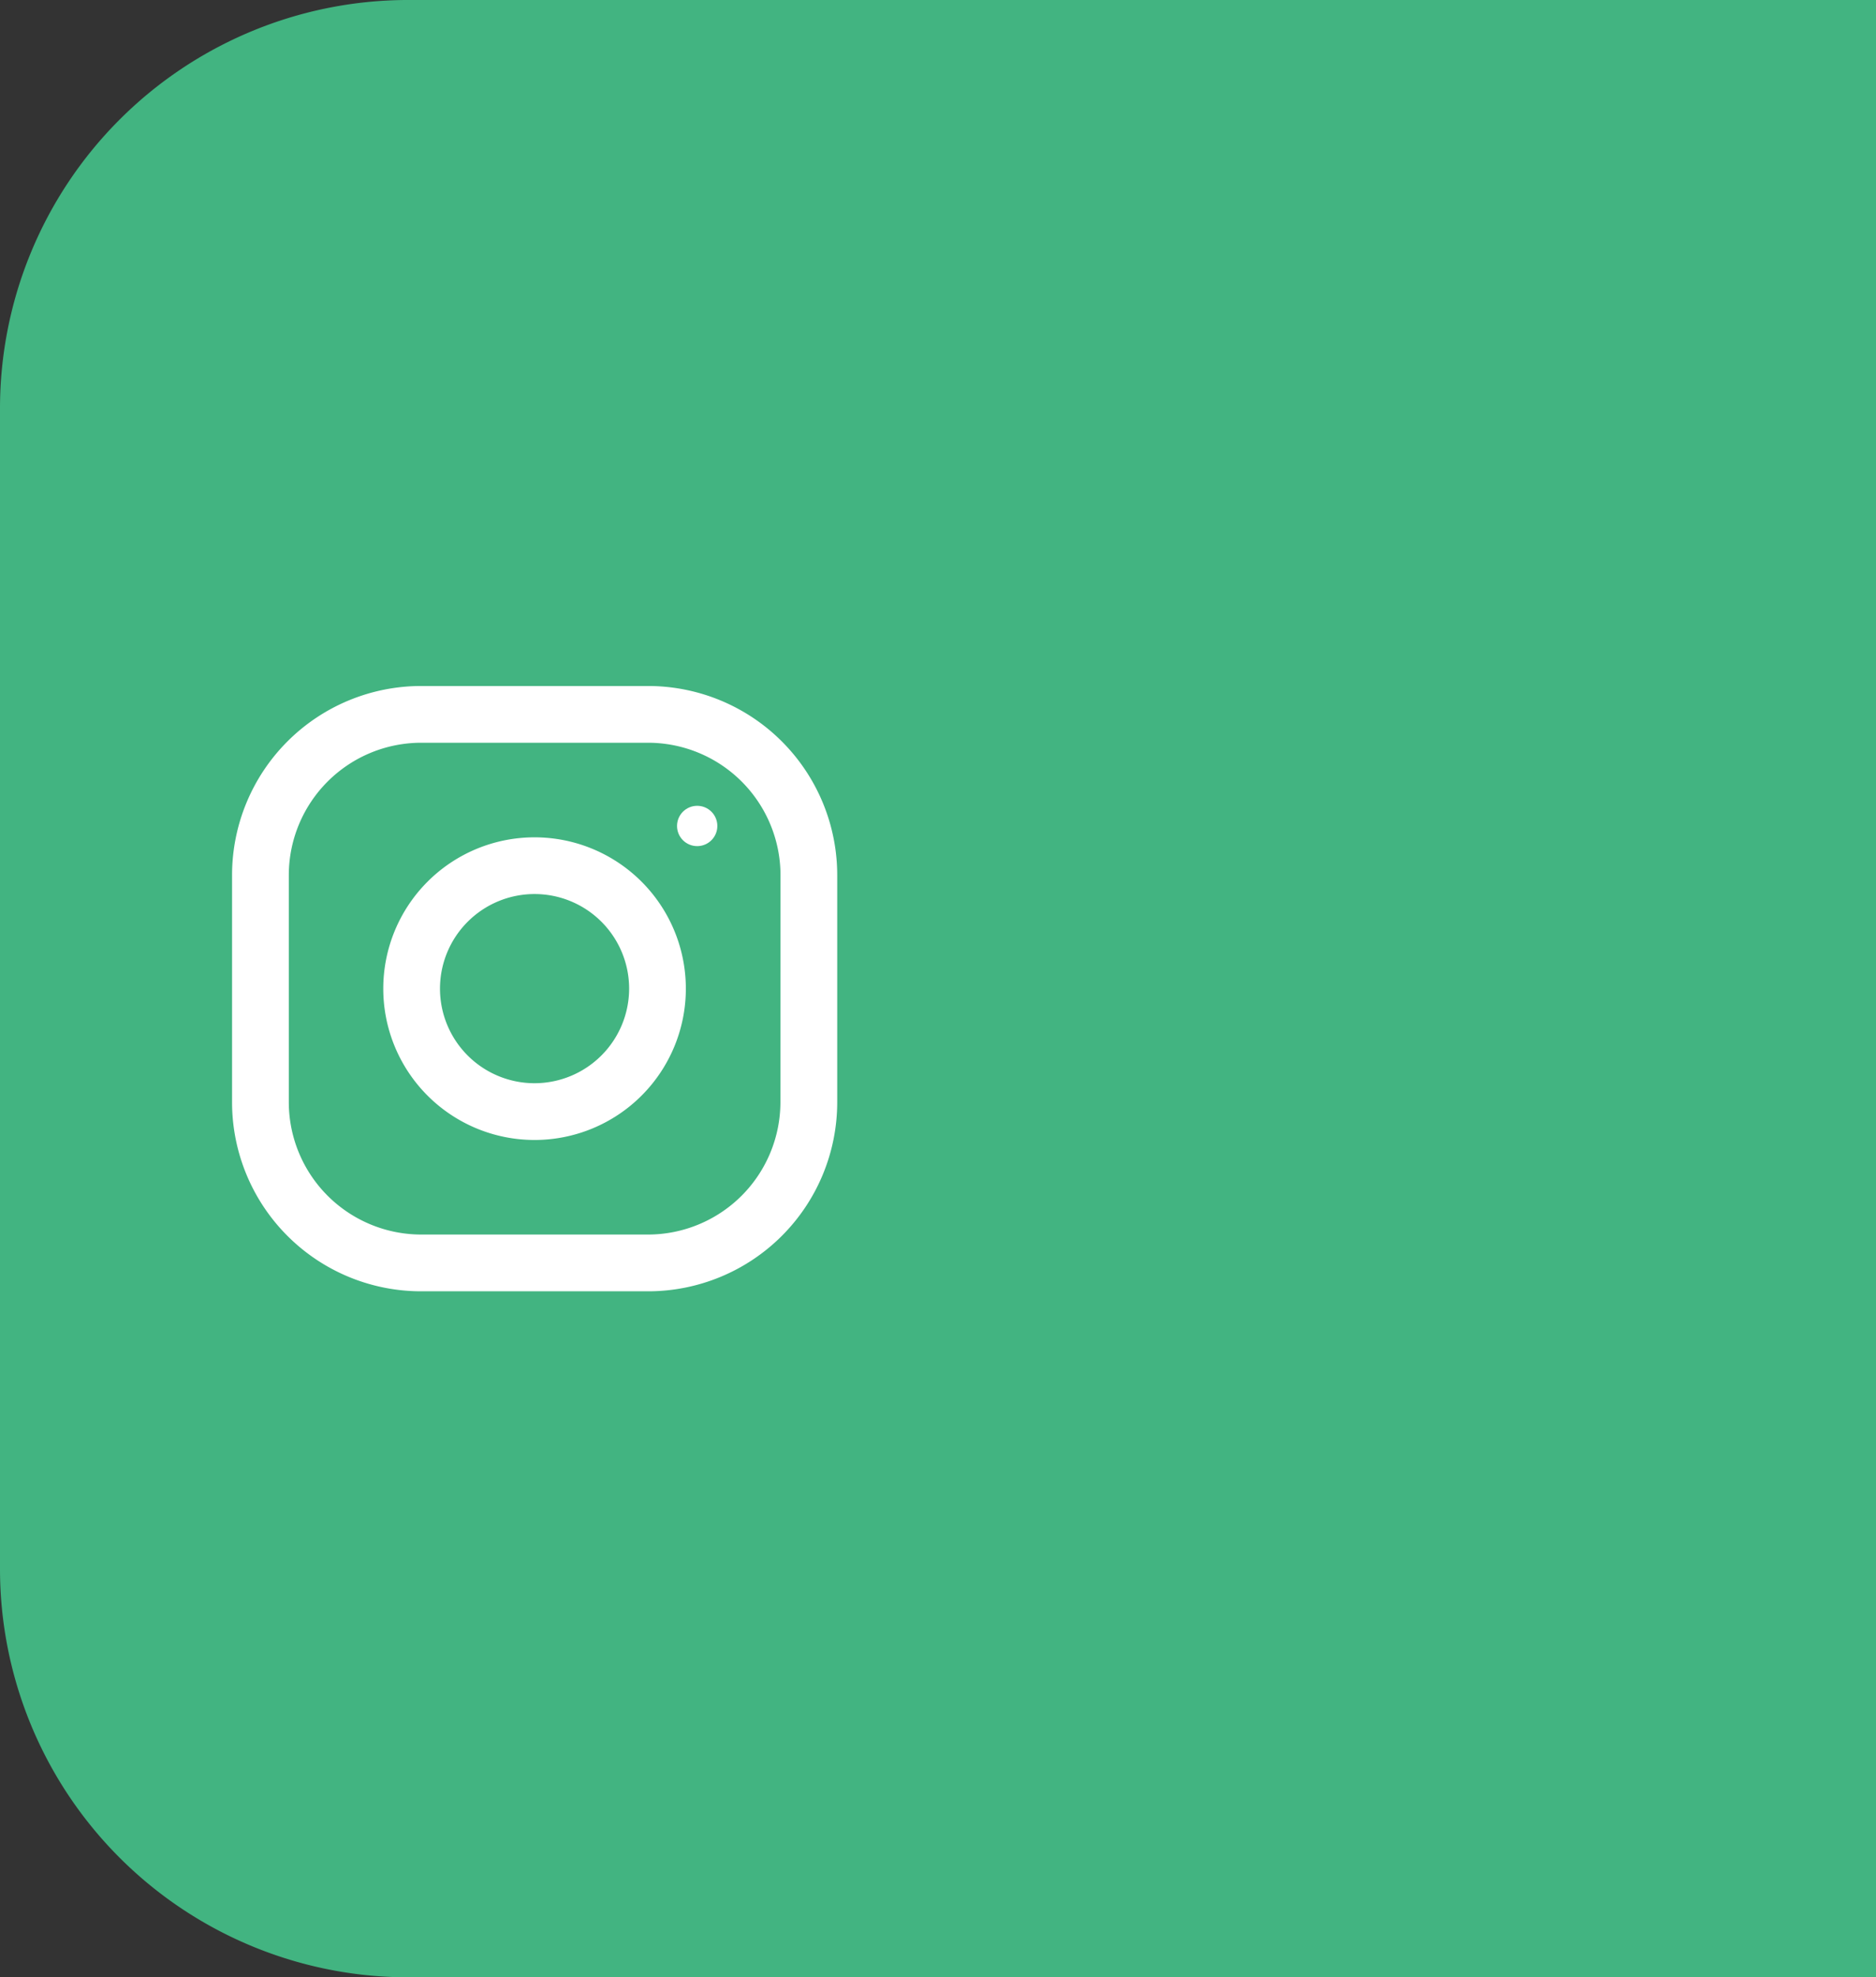 <svg id="o_side_02" xmlns="http://www.w3.org/2000/svg" width="93" height="98" viewBox="0 0 93 98">
  <rect x="0" y="0" width="93" height="98" fill="#333333" stroke="none"/>
  <path id="パス_94230" data-name="パス 94230" d="M887.421,1986.612a20.242,20.242,0,0,0,20.109,20.255h72.891v-98H907.53a20.242,20.242,0,0,0-20.109,20.255Z" transform="translate(-887.421 -1908.867)" fill="#42B481"/>
  <g id="グループ_3387" data-name="グループ 3387" transform="translate(-887.421 -1908.867)">
    <g id="グループ_3386" data-name="グループ 3386">
      <path id="パス_94231" data-name="パス 94231" d="M919.546,1942.867H908.3a9.376,9.376,0,0,0-9.375,9.375v11.25a9.376,9.376,0,0,0,9.375,9.375h11.25a9.376,9.376,0,0,0,9.375-9.375v-11.25A9.376,9.376,0,0,0,919.546,1942.867Zm6.563,20.625a6.569,6.569,0,0,1-6.563,6.562H908.3a6.569,6.569,0,0,1-6.562-6.562v-11.25a6.569,6.569,0,0,1,6.562-6.563h11.25a6.57,6.57,0,0,1,6.563,6.563Z" fill="#fff"/>
      <path id="パス_94232" data-name="パス 94232" d="M913.921,1950.367a7.5,7.5,0,1,0,7.5,7.5A7.5,7.5,0,0,0,913.921,1950.367Zm0,12.187a4.688,4.688,0,1,1,4.688-4.687A4.693,4.693,0,0,1,913.921,1962.554Z" fill="#fff"/>
      <circle id="楕円形_14" data-name="楕円形 14" cx="0.999" cy="0.999" r="0.999" transform="translate(920.984 1948.805)" fill="#fff"/>
    </g>
  </g>
</svg>
